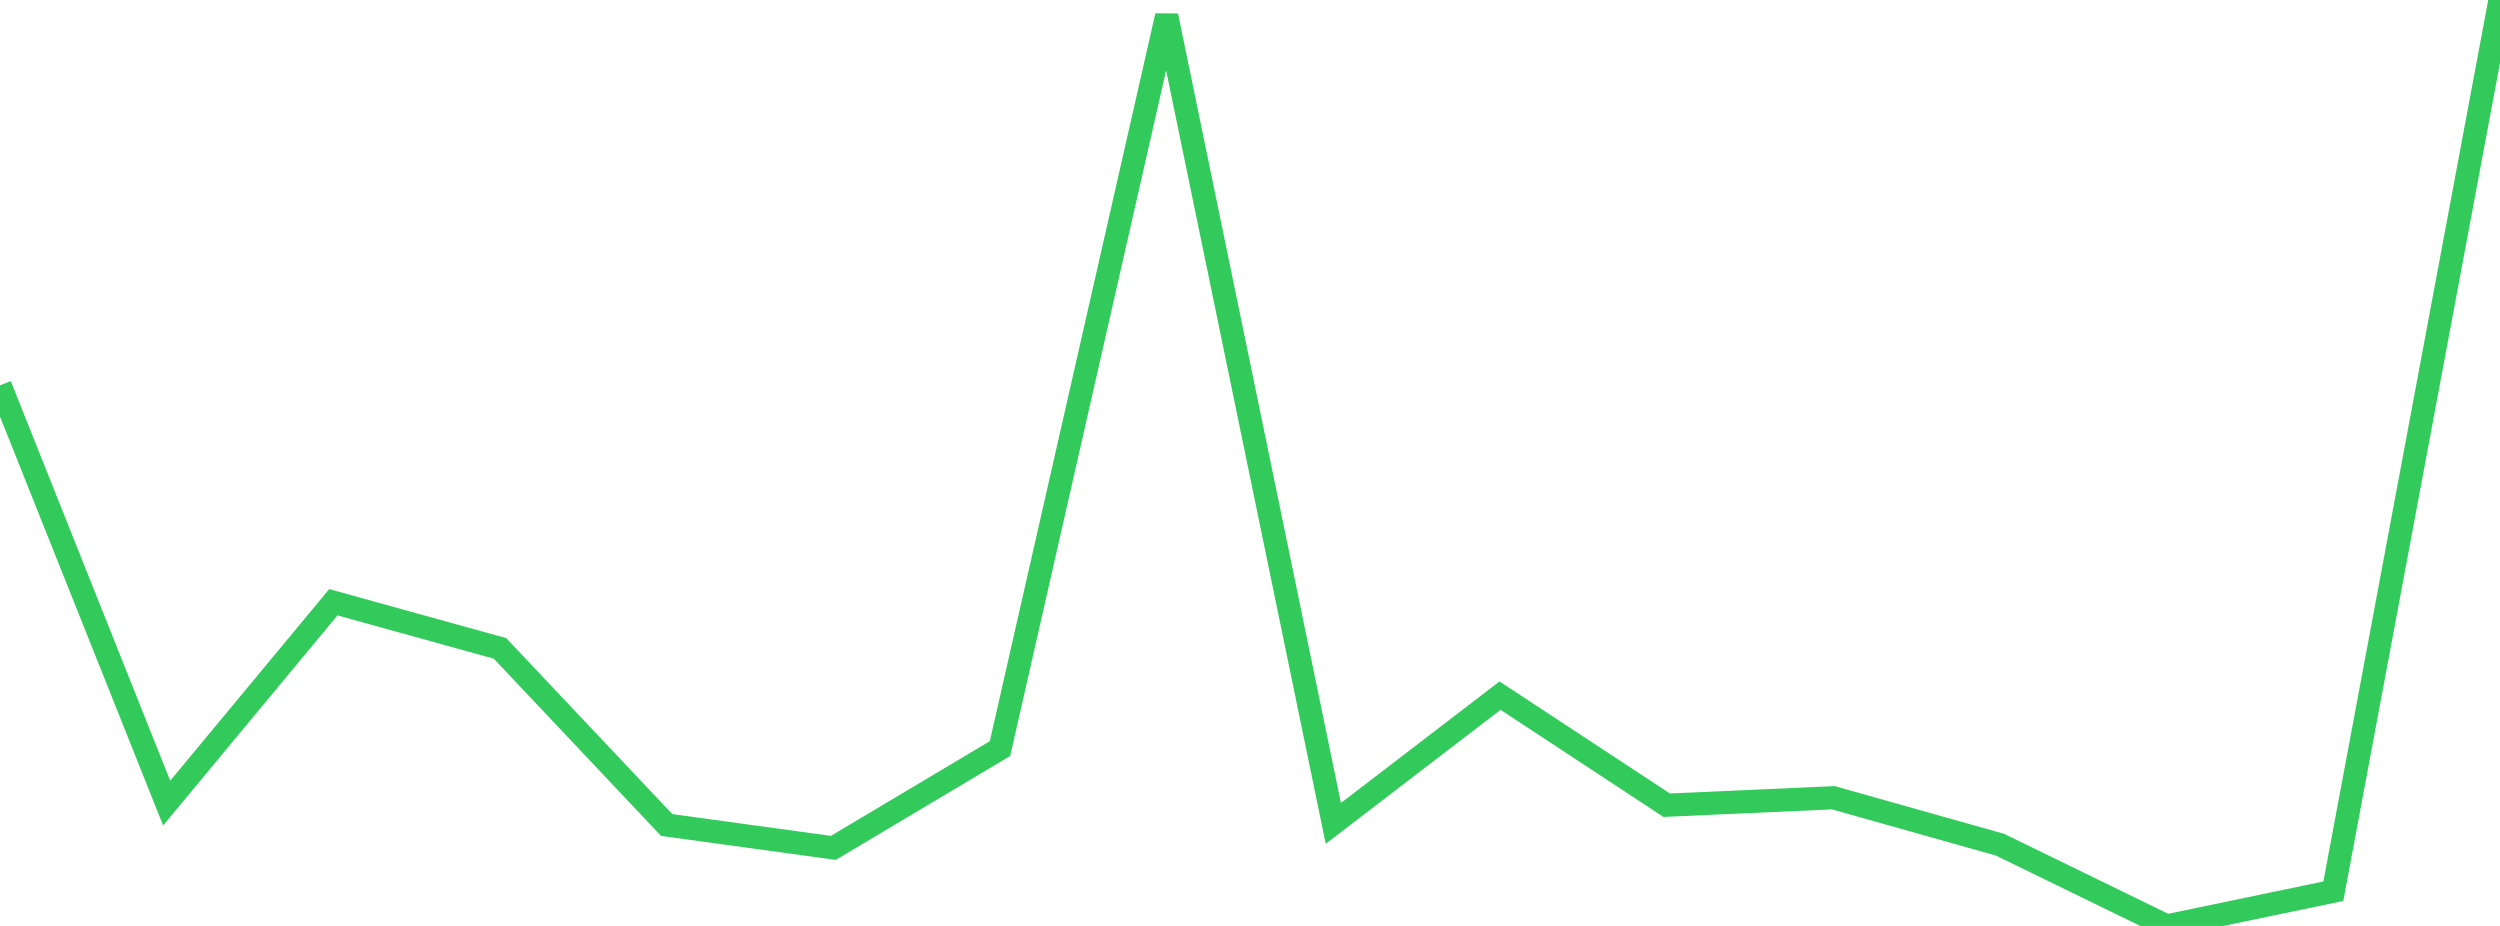 <?xml version="1.0" standalone="no"?>
<!DOCTYPE svg PUBLIC "-//W3C//DTD SVG 1.1//EN" "http://www.w3.org/Graphics/SVG/1.1/DTD/svg11.dtd">

<svg width="135" height="50" viewBox="0 0 135 50" preserveAspectRatio="none" 
  xmlns="http://www.w3.org/2000/svg"
  xmlns:xlink="http://www.w3.org/1999/xlink">


<polyline points="0.0, 20.81 9.0, 43.367 18.0, 32.521 27.0, 35.014 36.0, 44.55 45.0, 45.786 54.0, 40.423 63.0, 0.853 72.0, 44.463 81.0, 37.564 90.0, 43.481 99.0, 43.078 108.0, 45.614 117.0, 50.0 126.0, 48.126 135.0, 0.0" fill="none" stroke="#32ca5b" stroke-width="1.25"/>

</svg>